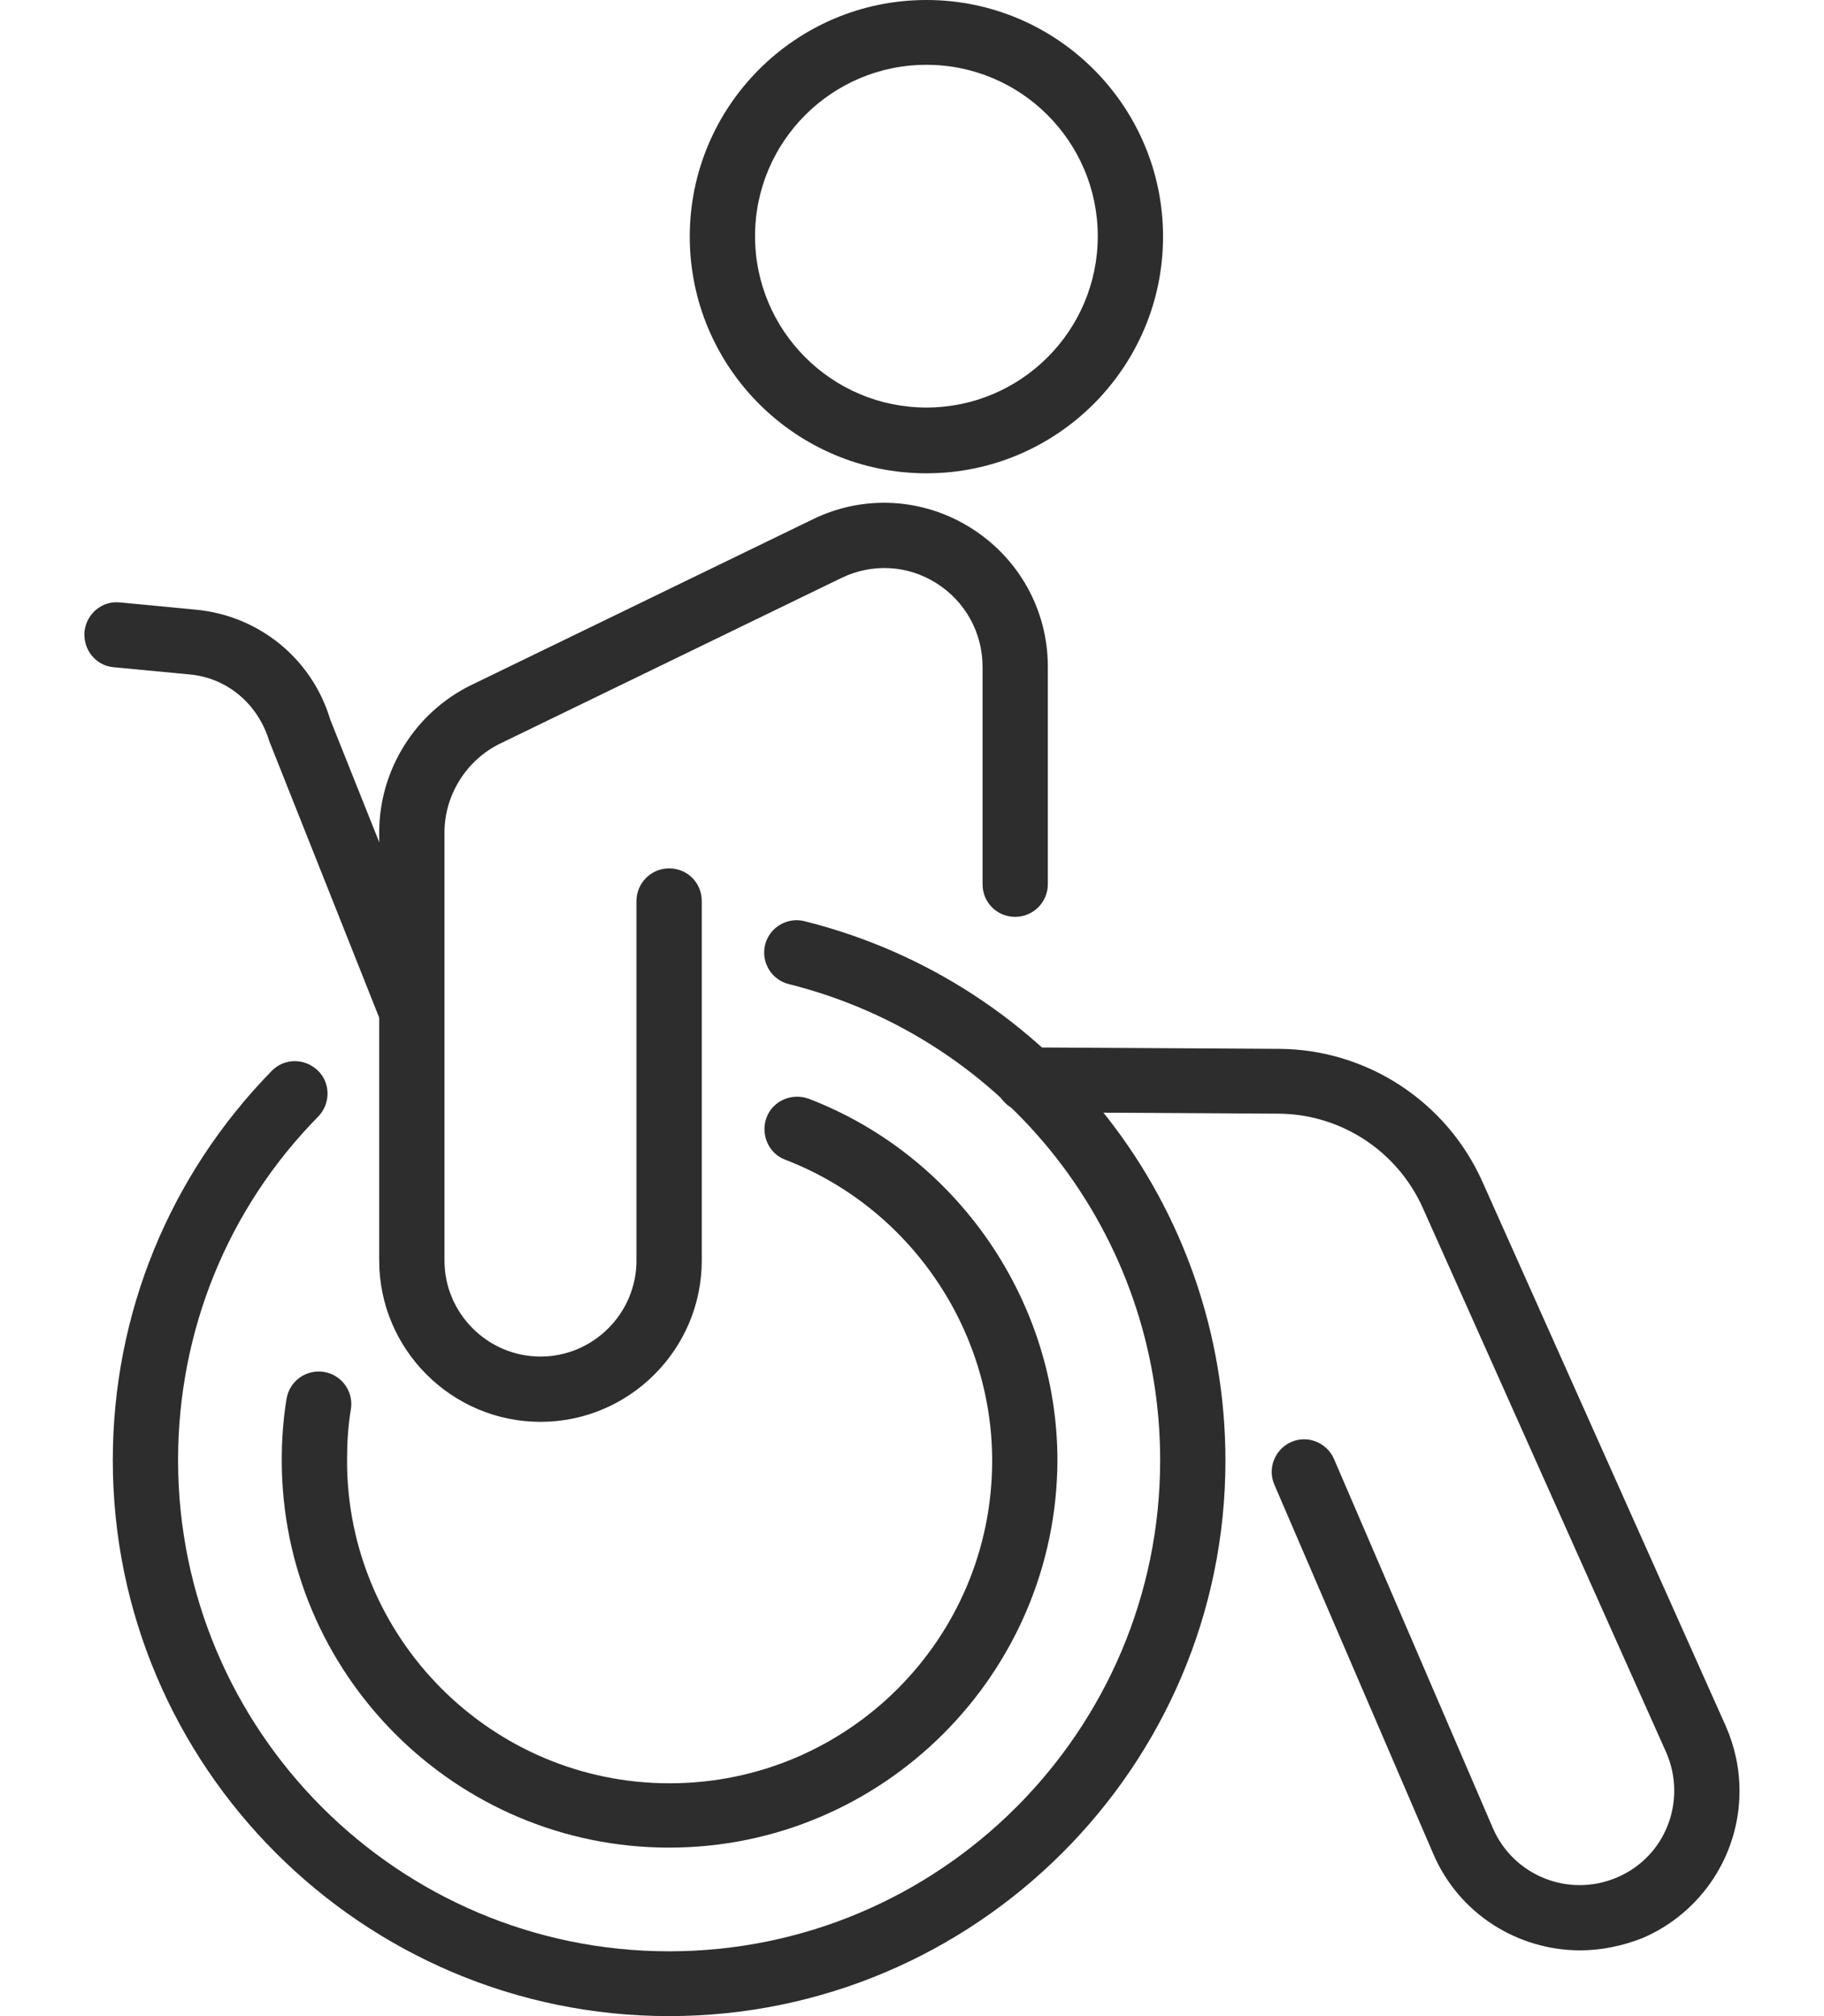 <?xml version="1.0" encoding="UTF-8"?>
<svg id="Livello_1" data-name="Livello 1" xmlns="http://www.w3.org/2000/svg" width="38" height="42" version="1.1" viewBox="0 0 38 42">
  <g>
    <path d="M13.94,42c-6.39,0-11.59-5.2-11.59-11.58,0-3.05,1.18-5.93,3.31-8.11.26-.27.69-.27.96-.01s.27.69.01.96c-1.89,1.92-2.92,4.47-2.92,7.16,0,5.64,4.59,10.23,10.23,10.23s10.23-4.59,10.23-10.23c0-4.7-3.18-8.78-7.74-9.92-.36-.09-.58-.46-.49-.82s.46-.58.82-.49c5.16,1.29,8.77,5.91,8.77,11.24,0,6.37-5.21,11.57-11.59,11.57Z" fill="#2d2d2d" stroke-width="0"/>
    <path d="M32.92,40.63c-1.29,0-2.52-.75-3.06-2.01l-3.31-7.69c-.15-.34.01-.74.35-.89s.74.01.89.35l3.31,7.69c.43,1,1.59,1.46,2.59,1.03.73-.31,1.19-1.02,1.19-1.81,0-.28-.06-.55-.17-.8l-5.07-11.34c-.53-1.18-1.7-1.95-3-1.96l-5.23-.03c-.37,0-.68-.31-.67-.68,0-.37.3-.67.68-.67h0l5.23.03c1.82.01,3.48,1.09,4.23,2.76l5.07,11.34c.19.43.29.89.29,1.36,0,1.33-.79,2.53-2.01,3.06-.43.17-.87.26-1.31.26Z" fill="#2d2d2d" stroke-width="0"/>
    <path d="M11.26,29.62c-1.85,0-3.36-1.51-3.36-3.36v-8.92c0-1.3.75-2.5,1.92-3.07l7.11-3.45c1.06-.52,2.3-.45,3.3.18s1.6,1.71,1.6,2.89v4.53c0,.37-.3.68-.68.68s-.68-.3-.68-.68v-4.53c0-.71-.36-1.36-.96-1.74-.6-.38-1.34-.42-1.98-.11l-7.11,3.45c-.7.34-1.16,1.07-1.16,1.85v8.92c0,1.1.9,2,2,2s2-.9,2-2v-7.49c0-.37.3-.68.68-.68s.68.3.68.68v7.49c0,1.85-1.51,3.36-3.36,3.36Z" fill="#2d2d2d" stroke-width="0"/>
    <path d="M19.3,9.86c-2.72,0-4.93-2.21-4.93-4.93S16.58,0,19.3,0s4.93,2.21,4.93,4.93-2.21,4.93-4.93,4.93ZM19.3,1.35c-1.97,0-3.57,1.6-3.57,3.57s1.6,3.57,3.57,3.57,3.57-1.6,3.57-3.57-1.6-3.57-3.57-3.57Z" fill="#2d2d2d" stroke-width="0"/>
    <path d="M13.94,38.49c-4.45,0-8.07-3.62-8.07-8.07,0-.43.03-.86.1-1.28.06-.37.41-.62.78-.56.37.06.62.41.56.78-.06.35-.08.71-.08,1.07,0,3.7,3.01,6.72,6.72,6.72s6.72-3.01,6.72-6.72c0-2.76-1.73-5.28-4.31-6.27-.35-.13-.52-.53-.39-.88.13-.35.53-.52.88-.39,3.1,1.19,5.18,4.22,5.18,7.54-.02,4.44-3.64,8.06-8.09,8.06Z" fill="#2d2d2d" stroke-width="0"/>
  </g>
  <path d="M8.53,21.63c-.27,0-.52-.16-.63-.43l-2.29-5.76c-.24-.79-.89-1.32-1.66-1.39l-1.58-.15c-.37-.03-.64-.36-.61-.74.04-.37.36-.65.74-.61l1.57.15c1.32.12,2.43,1.02,2.81,2.29l2.28,5.71c.14.35-.03.74-.38.88-.08.04-.17.05-.25.05Z" fill="#2d2d2d" stroke-width="0"/>
</svg>